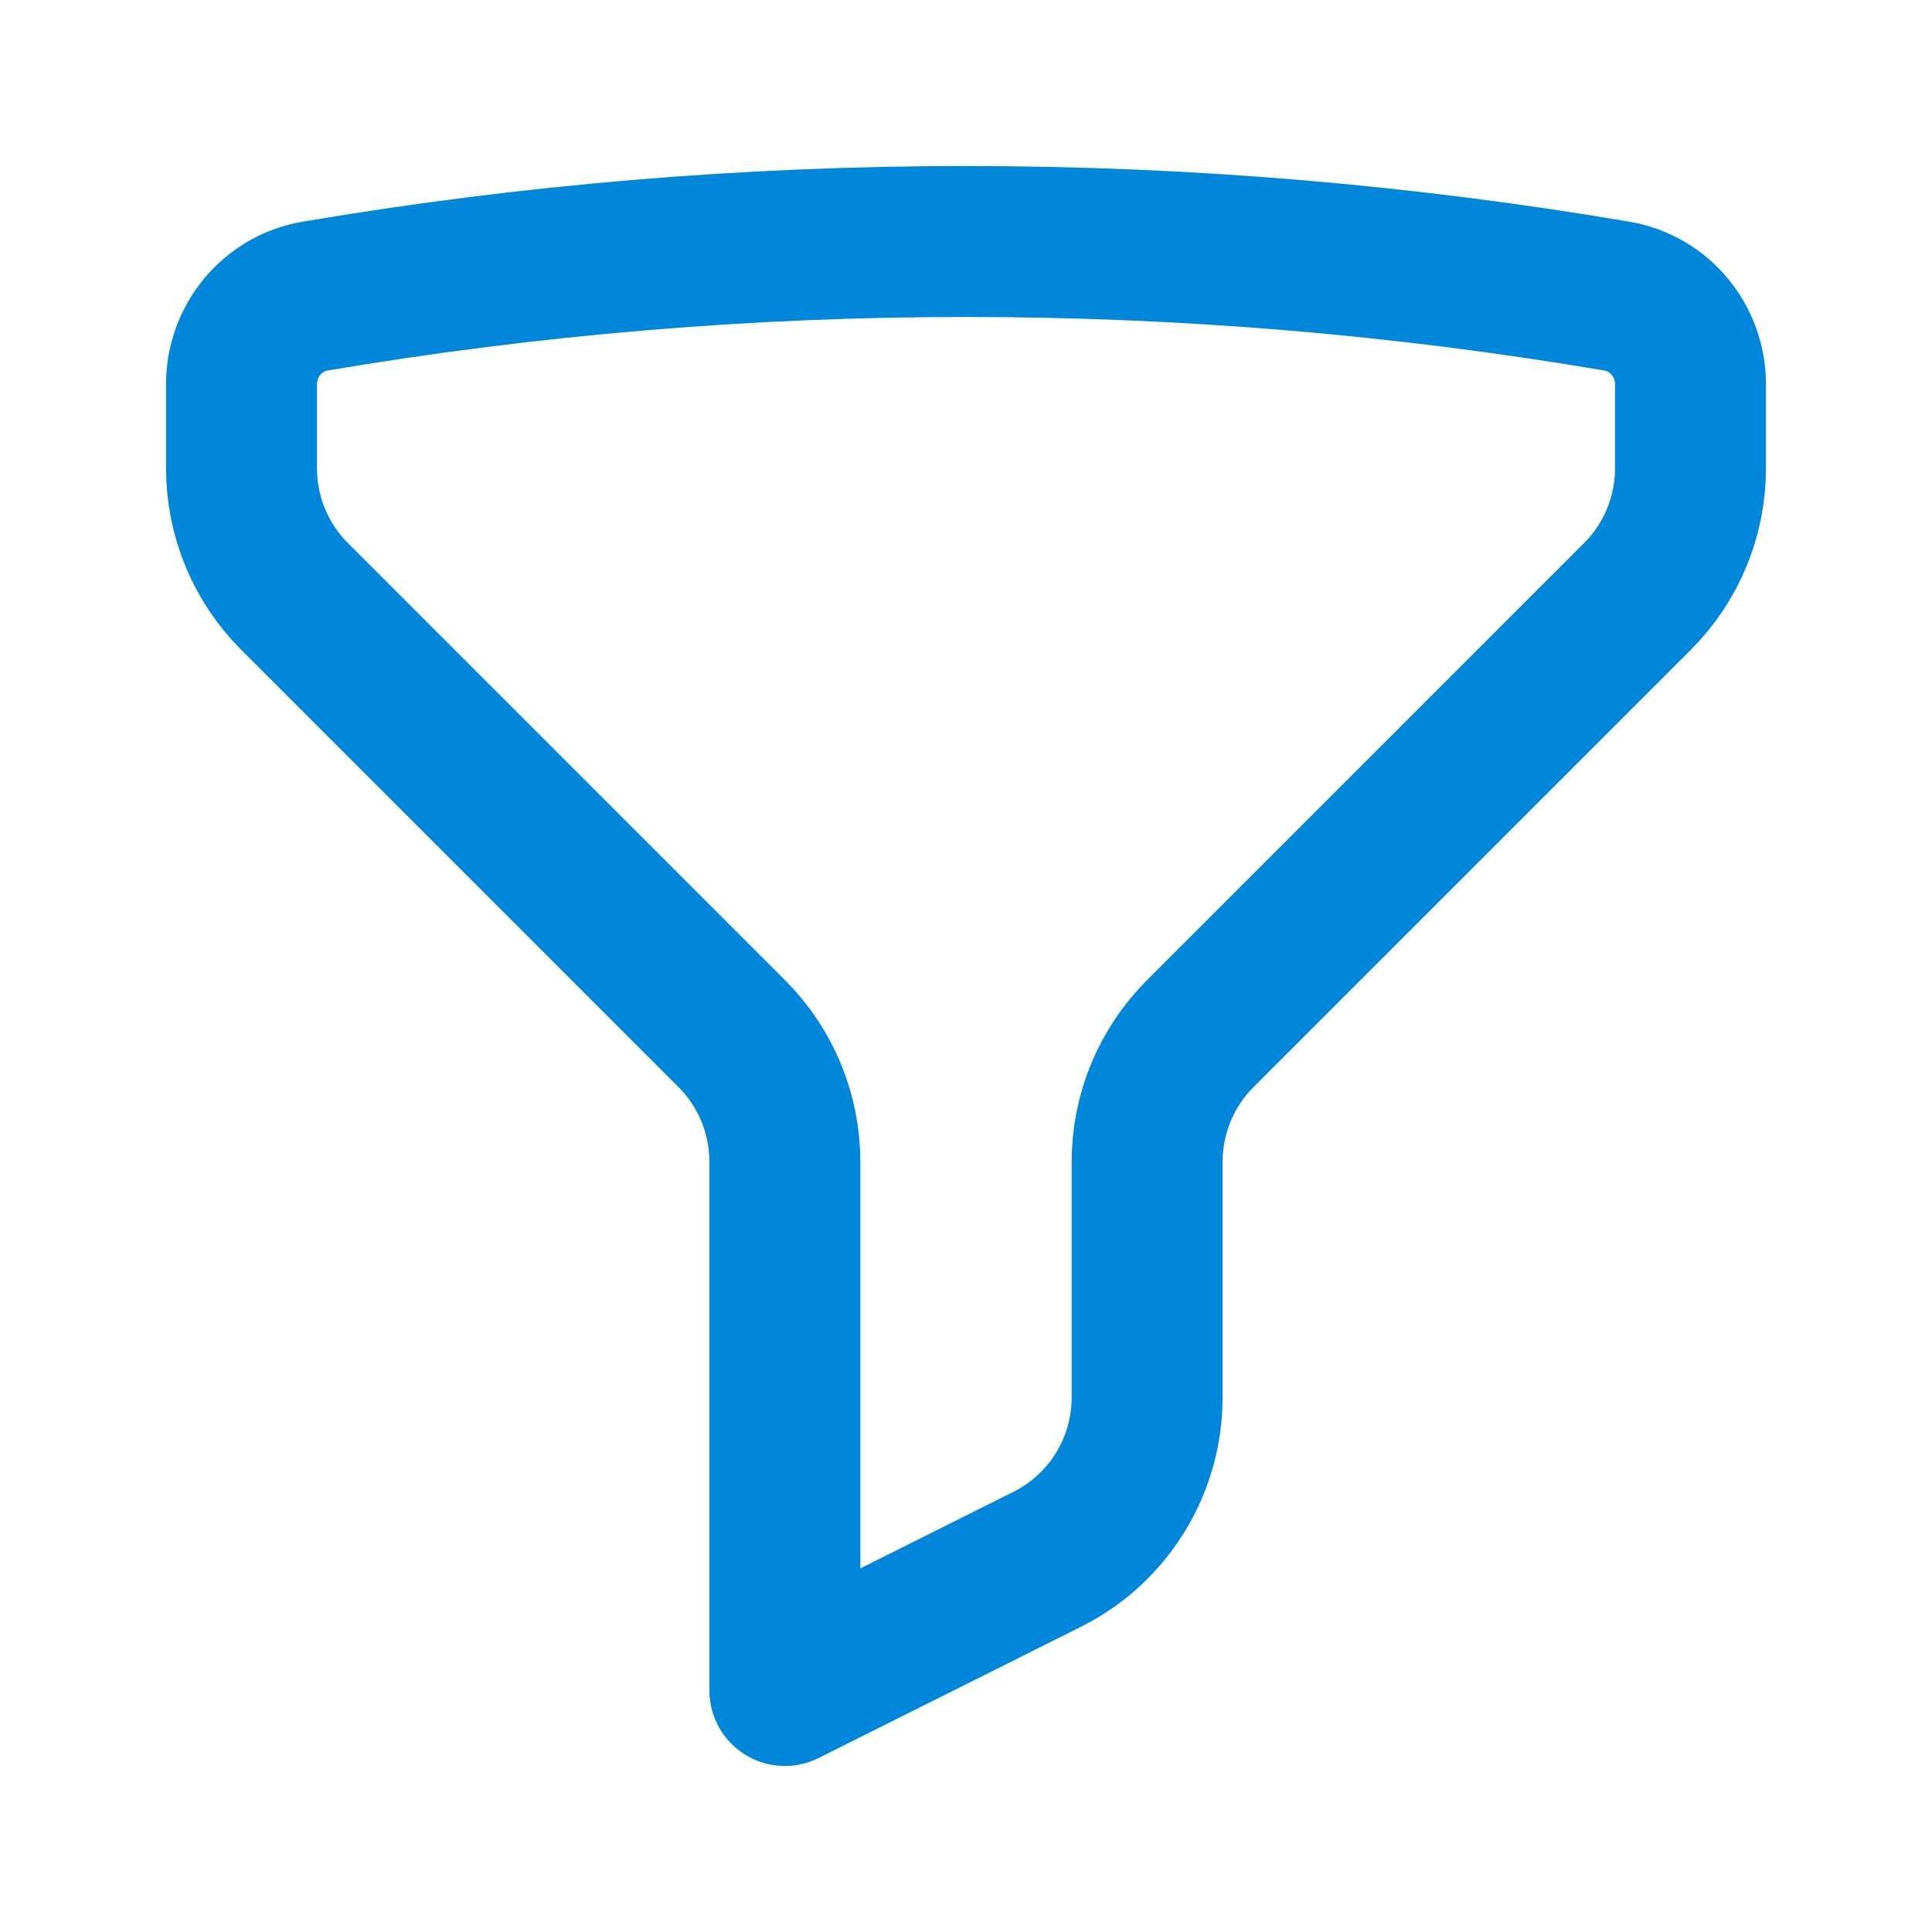 <svg xmlns="http://www.w3.org/2000/svg" fill="none" viewBox="0 0 32 32" height="32" width="32">
<path stroke-linejoin="round" stroke-linecap="round" stroke-width="2.5" stroke="#0087D9" d="M16 4C19.673 4 23.273 4.309 26.777 4.904C27.488 5.024 28 5.645 28 6.365V7.757C28 8.151 27.922 8.541 27.772 8.905C27.621 9.269 27.4 9.6 27.121 9.879L19.879 17.121C19.6 17.4 19.379 17.731 19.228 18.095C19.078 18.459 19 18.849 19 19.243V23.145C19 23.703 18.845 24.249 18.552 24.723C18.259 25.197 17.84 25.58 17.341 25.829L13 28V19.243C13 18.849 12.922 18.459 12.772 18.095C12.621 17.731 12.4 17.4 12.121 17.121L4.879 9.879C4.6 9.6 4.379 9.269 4.228 8.905C4.078 8.541 4 8.151 4 7.757V6.365C4 5.645 4.512 5.024 5.223 4.904C8.783 4.301 12.389 3.999 16 4Z"></path>
</svg>
